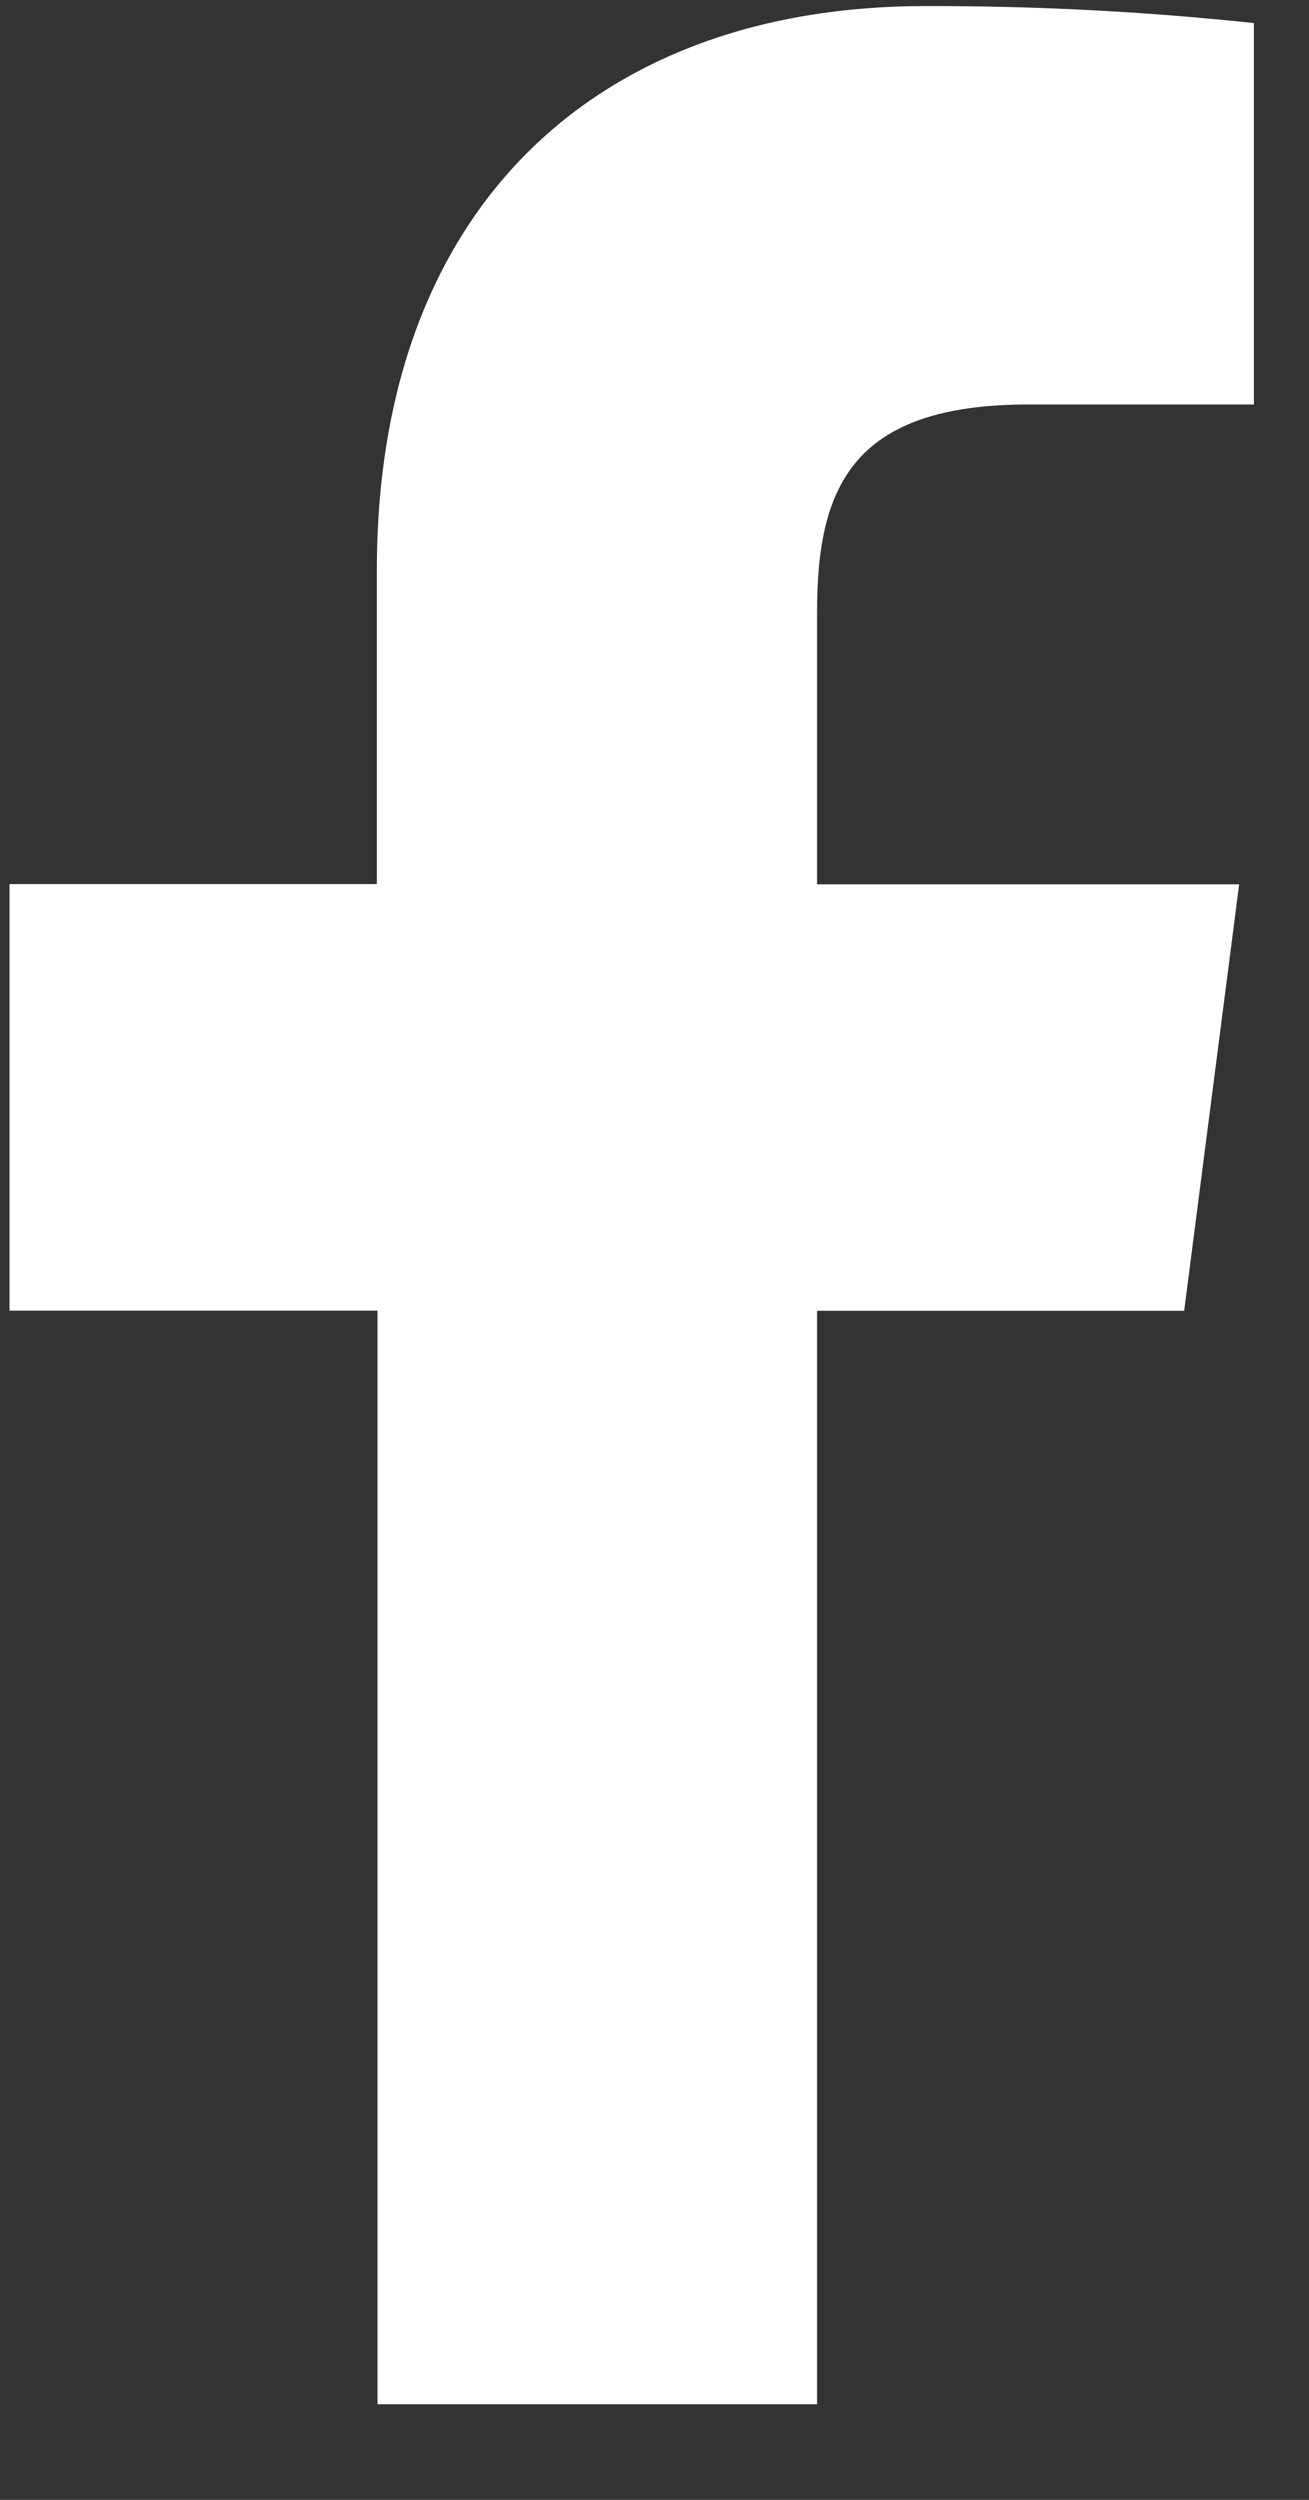 <svg width="11" height="21" viewBox="0 0 11 21" fill="none" xmlns="http://www.w3.org/2000/svg">
<rect x="0" y="0" width="11" height="21" fill="#333333" stroke="none"/>
<path d="M6.866 20.197V11.011H9.951L10.413 7.429H6.866V5.142C6.866 4.104 7.152 3.398 8.64 3.398H10.537V0.194C9.619 0.096 8.697 0.049 7.774 0.051C5.039 0.051 3.167 1.721 3.167 4.787V7.427H0.08V11.01H3.172V20.197H6.866Z" fill="white"/>
</svg>
